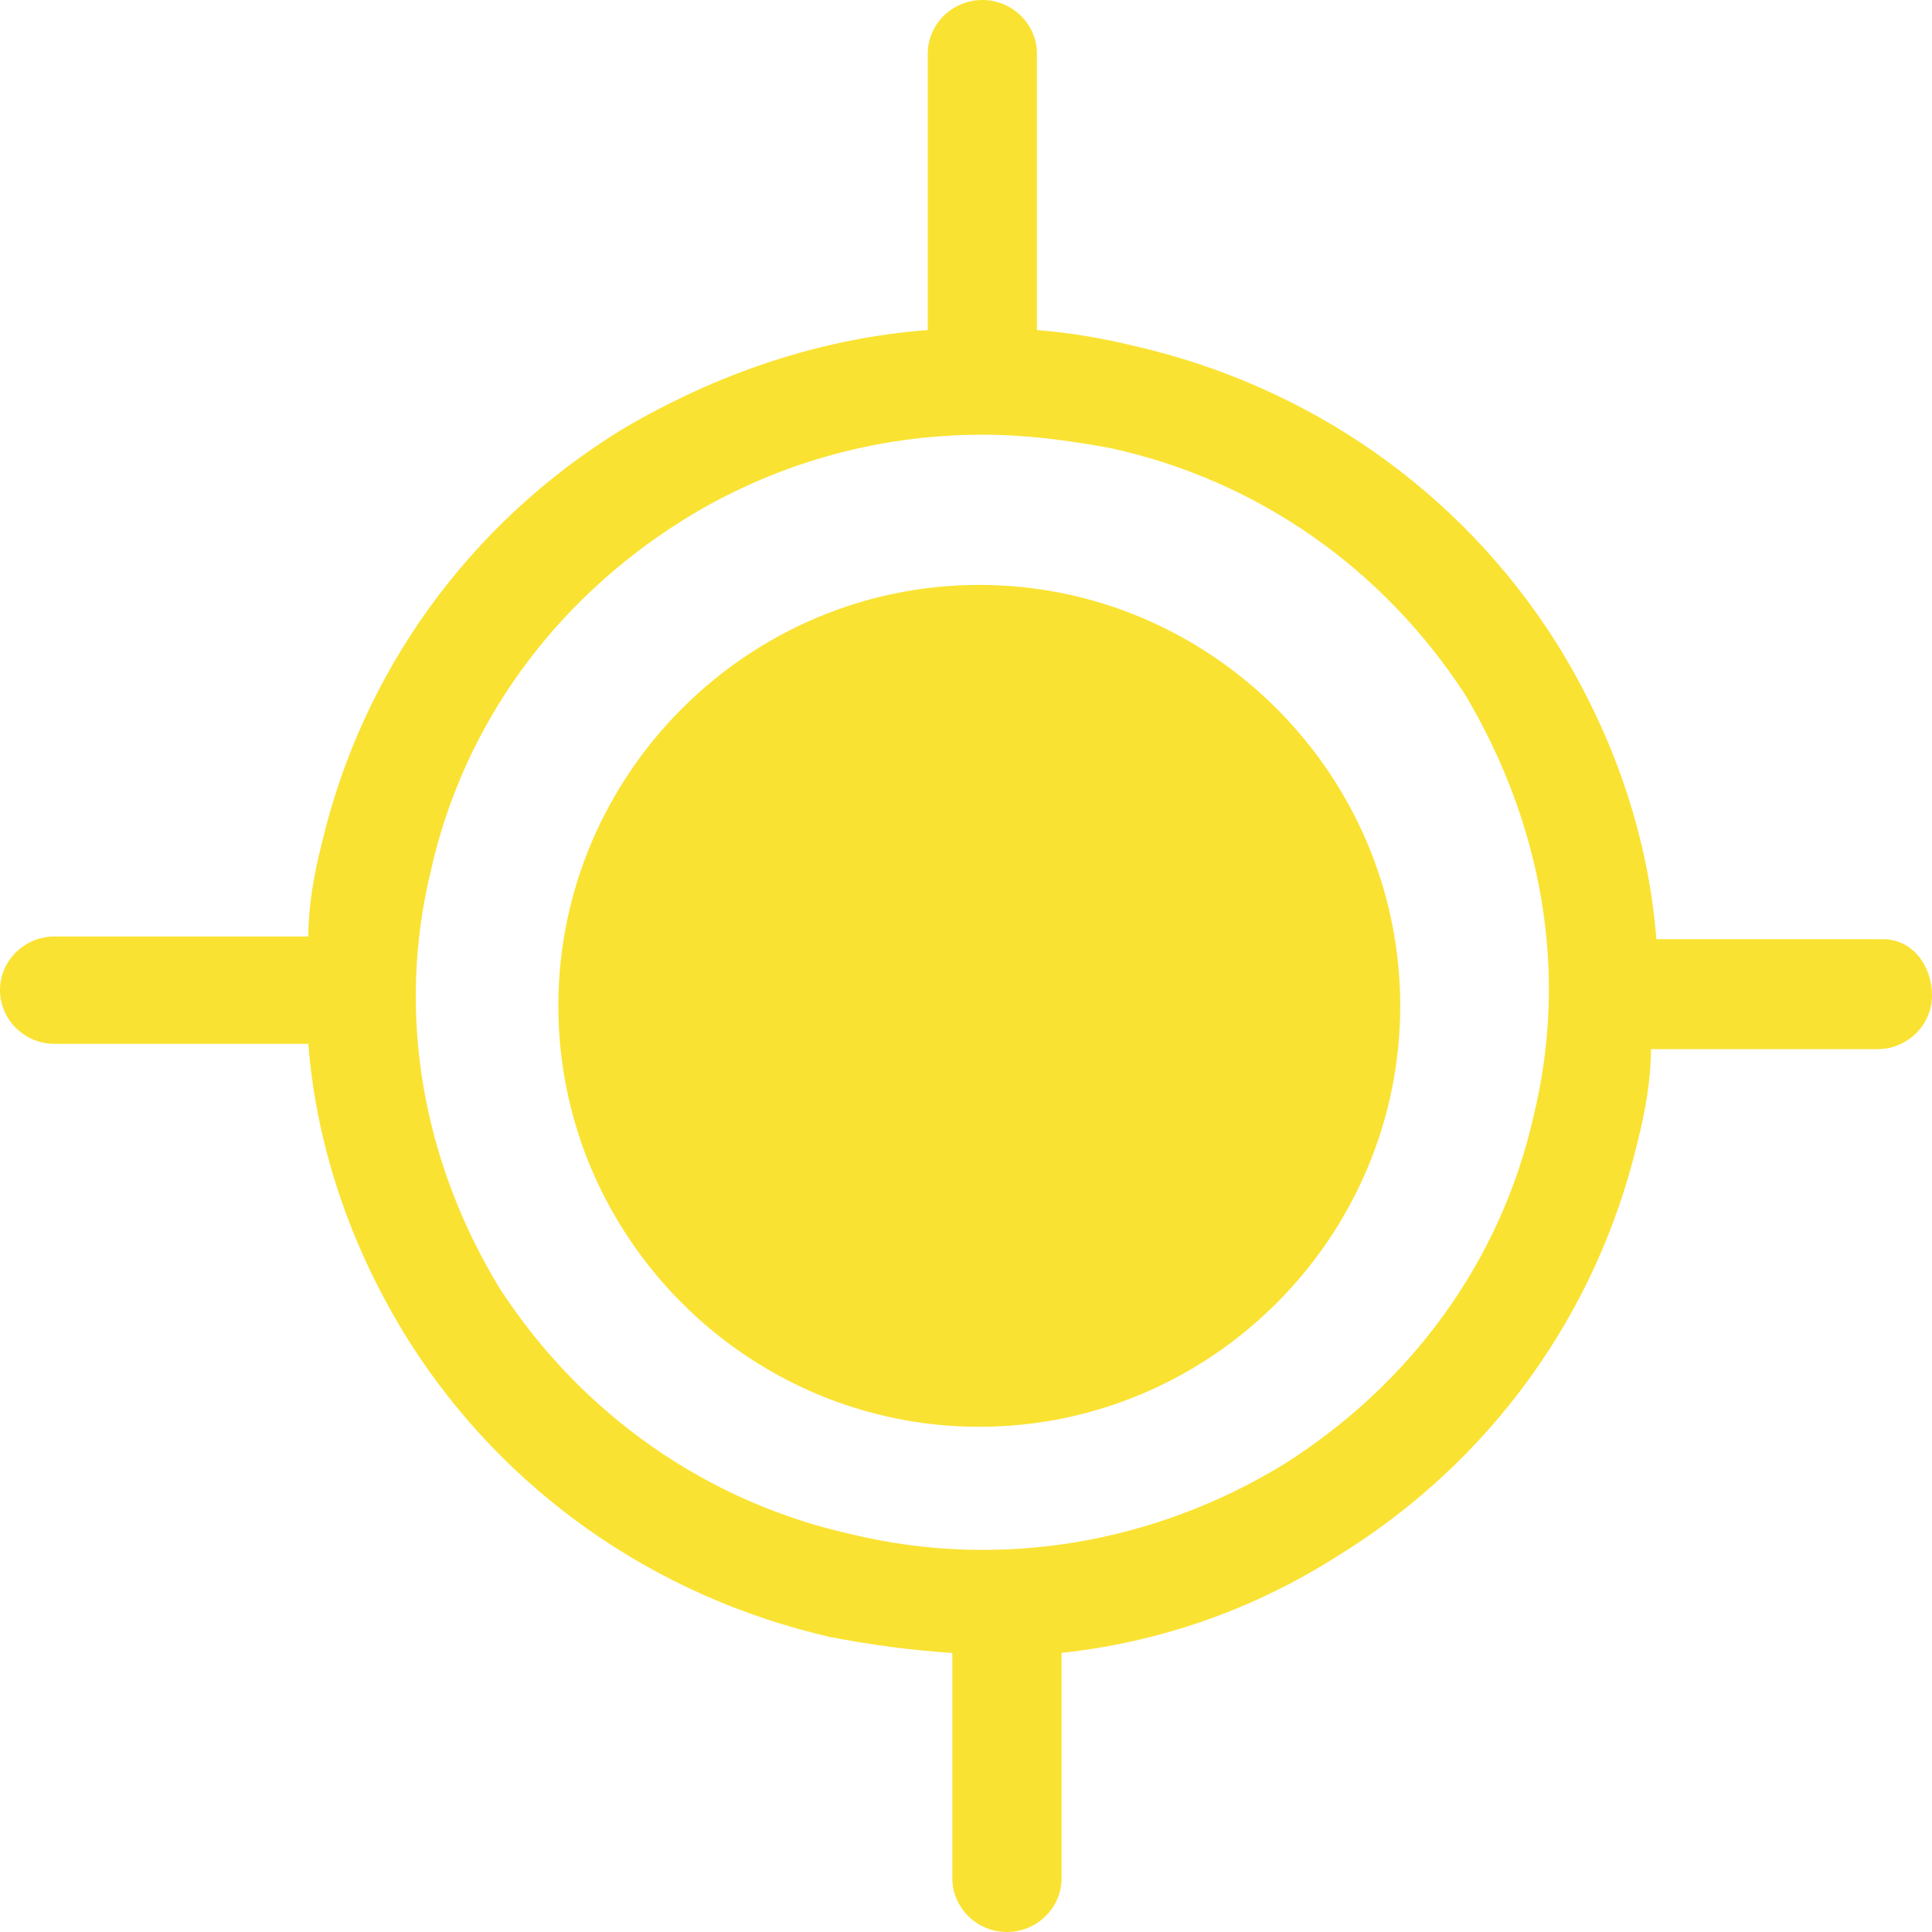 <svg width="24" height="24" viewBox="0 0 24 24" fill="none" xmlns="http://www.w3.org/2000/svg">
<g filter="url(#filter0_b_36_78)">
<path d="M23.389 11.667H20.576C20.474 10.367 20.034 9.1 19.322 7.967C18.135 6.1 16.271 4.8 14.102 4.3C13.695 4.2 13.288 4.133 12.881 4.1V4L12.881 0.667C12.881 0.3 12.576 0 12.203 0C11.83 0 11.525 0.3 11.525 0.667V4V4.1C10.203 4.2 8.915 4.633 7.729 5.333C5.83 6.5 4.508 8.333 4 10.466C3.898 10.867 3.83 11.267 3.83 11.633H0.678C0.305 11.633 0 11.933 0 12.3C0 12.667 0.305 12.967 0.678 12.967H3.83C3.932 14.267 4.373 15.534 5.085 16.667C6.271 18.534 8.135 19.834 10.305 20.334C10.813 20.433 11.322 20.5 11.83 20.534L11.83 23.333C11.83 23.7 12.136 24 12.508 24C12.881 24 13.187 23.7 13.187 23.333V20.533C14.407 20.4 15.559 20 16.61 19.333C18.509 18.166 19.83 16.333 20.339 14.2C20.441 13.8 20.509 13.4 20.509 13.033H23.322C23.695 13.033 24 12.733 24 12.367C24 12 23.762 11.667 23.389 11.667H23.389ZM19.05 13.867C18.644 15.667 17.525 17.2 15.932 18.2C14.339 19.167 12.441 19.5 10.61 19.067C8.78 18.667 7.221 17.567 6.204 16C5.254 14.433 4.915 12.6 5.356 10.8C5.763 9 6.881 7.467 8.475 6.467C9.593 5.767 10.881 5.4 12.203 5.4C12.746 5.4 13.254 5.467 13.797 5.567C15.627 5.967 17.186 7.067 18.203 8.633C19.152 10.233 19.491 12.067 19.05 13.867Z" fill="#FAE232"/>
</g>
<g filter="url(#filter1_b_36_78)">
<path d="M12.165 7.266C9.289 7.266 6.936 9.619 6.936 12.495C6.936 15.371 9.289 17.724 12.165 17.724C15.041 17.724 17.394 15.371 17.394 12.495C17.394 9.619 15.041 7.266 12.165 7.266Z" fill="#FAE232"/>
</g>
<defs>
<filter id="filter0_b_36_78" x="-42" y="-42" width="108" height="108" filterUnits="userSpaceOnUse" color-interpolation-filters="sRGB">
<feFlood flood-opacity="0" result="BackgroundImageFix"/>
<feGaussianBlur in="BackgroundImageFix" stdDeviation="21"/>
<feComposite in2="SourceAlpha" operator="in" result="effect1_backgroundBlur_36_78"/>
<feBlend mode="normal" in="SourceGraphic" in2="effect1_backgroundBlur_36_78" result="shape"/>
</filter>
<filter id="filter1_b_36_78" x="-35.065" y="-34.734" width="94.459" height="94.459" filterUnits="userSpaceOnUse" color-interpolation-filters="sRGB">
<feFlood flood-opacity="0" result="BackgroundImageFix"/>
<feGaussianBlur in="BackgroundImageFix" stdDeviation="21"/>
<feComposite in2="SourceAlpha" operator="in" result="effect1_backgroundBlur_36_78"/>
<feBlend mode="normal" in="SourceGraphic" in2="effect1_backgroundBlur_36_78" result="shape"/>
</filter>
</defs>
</svg>
